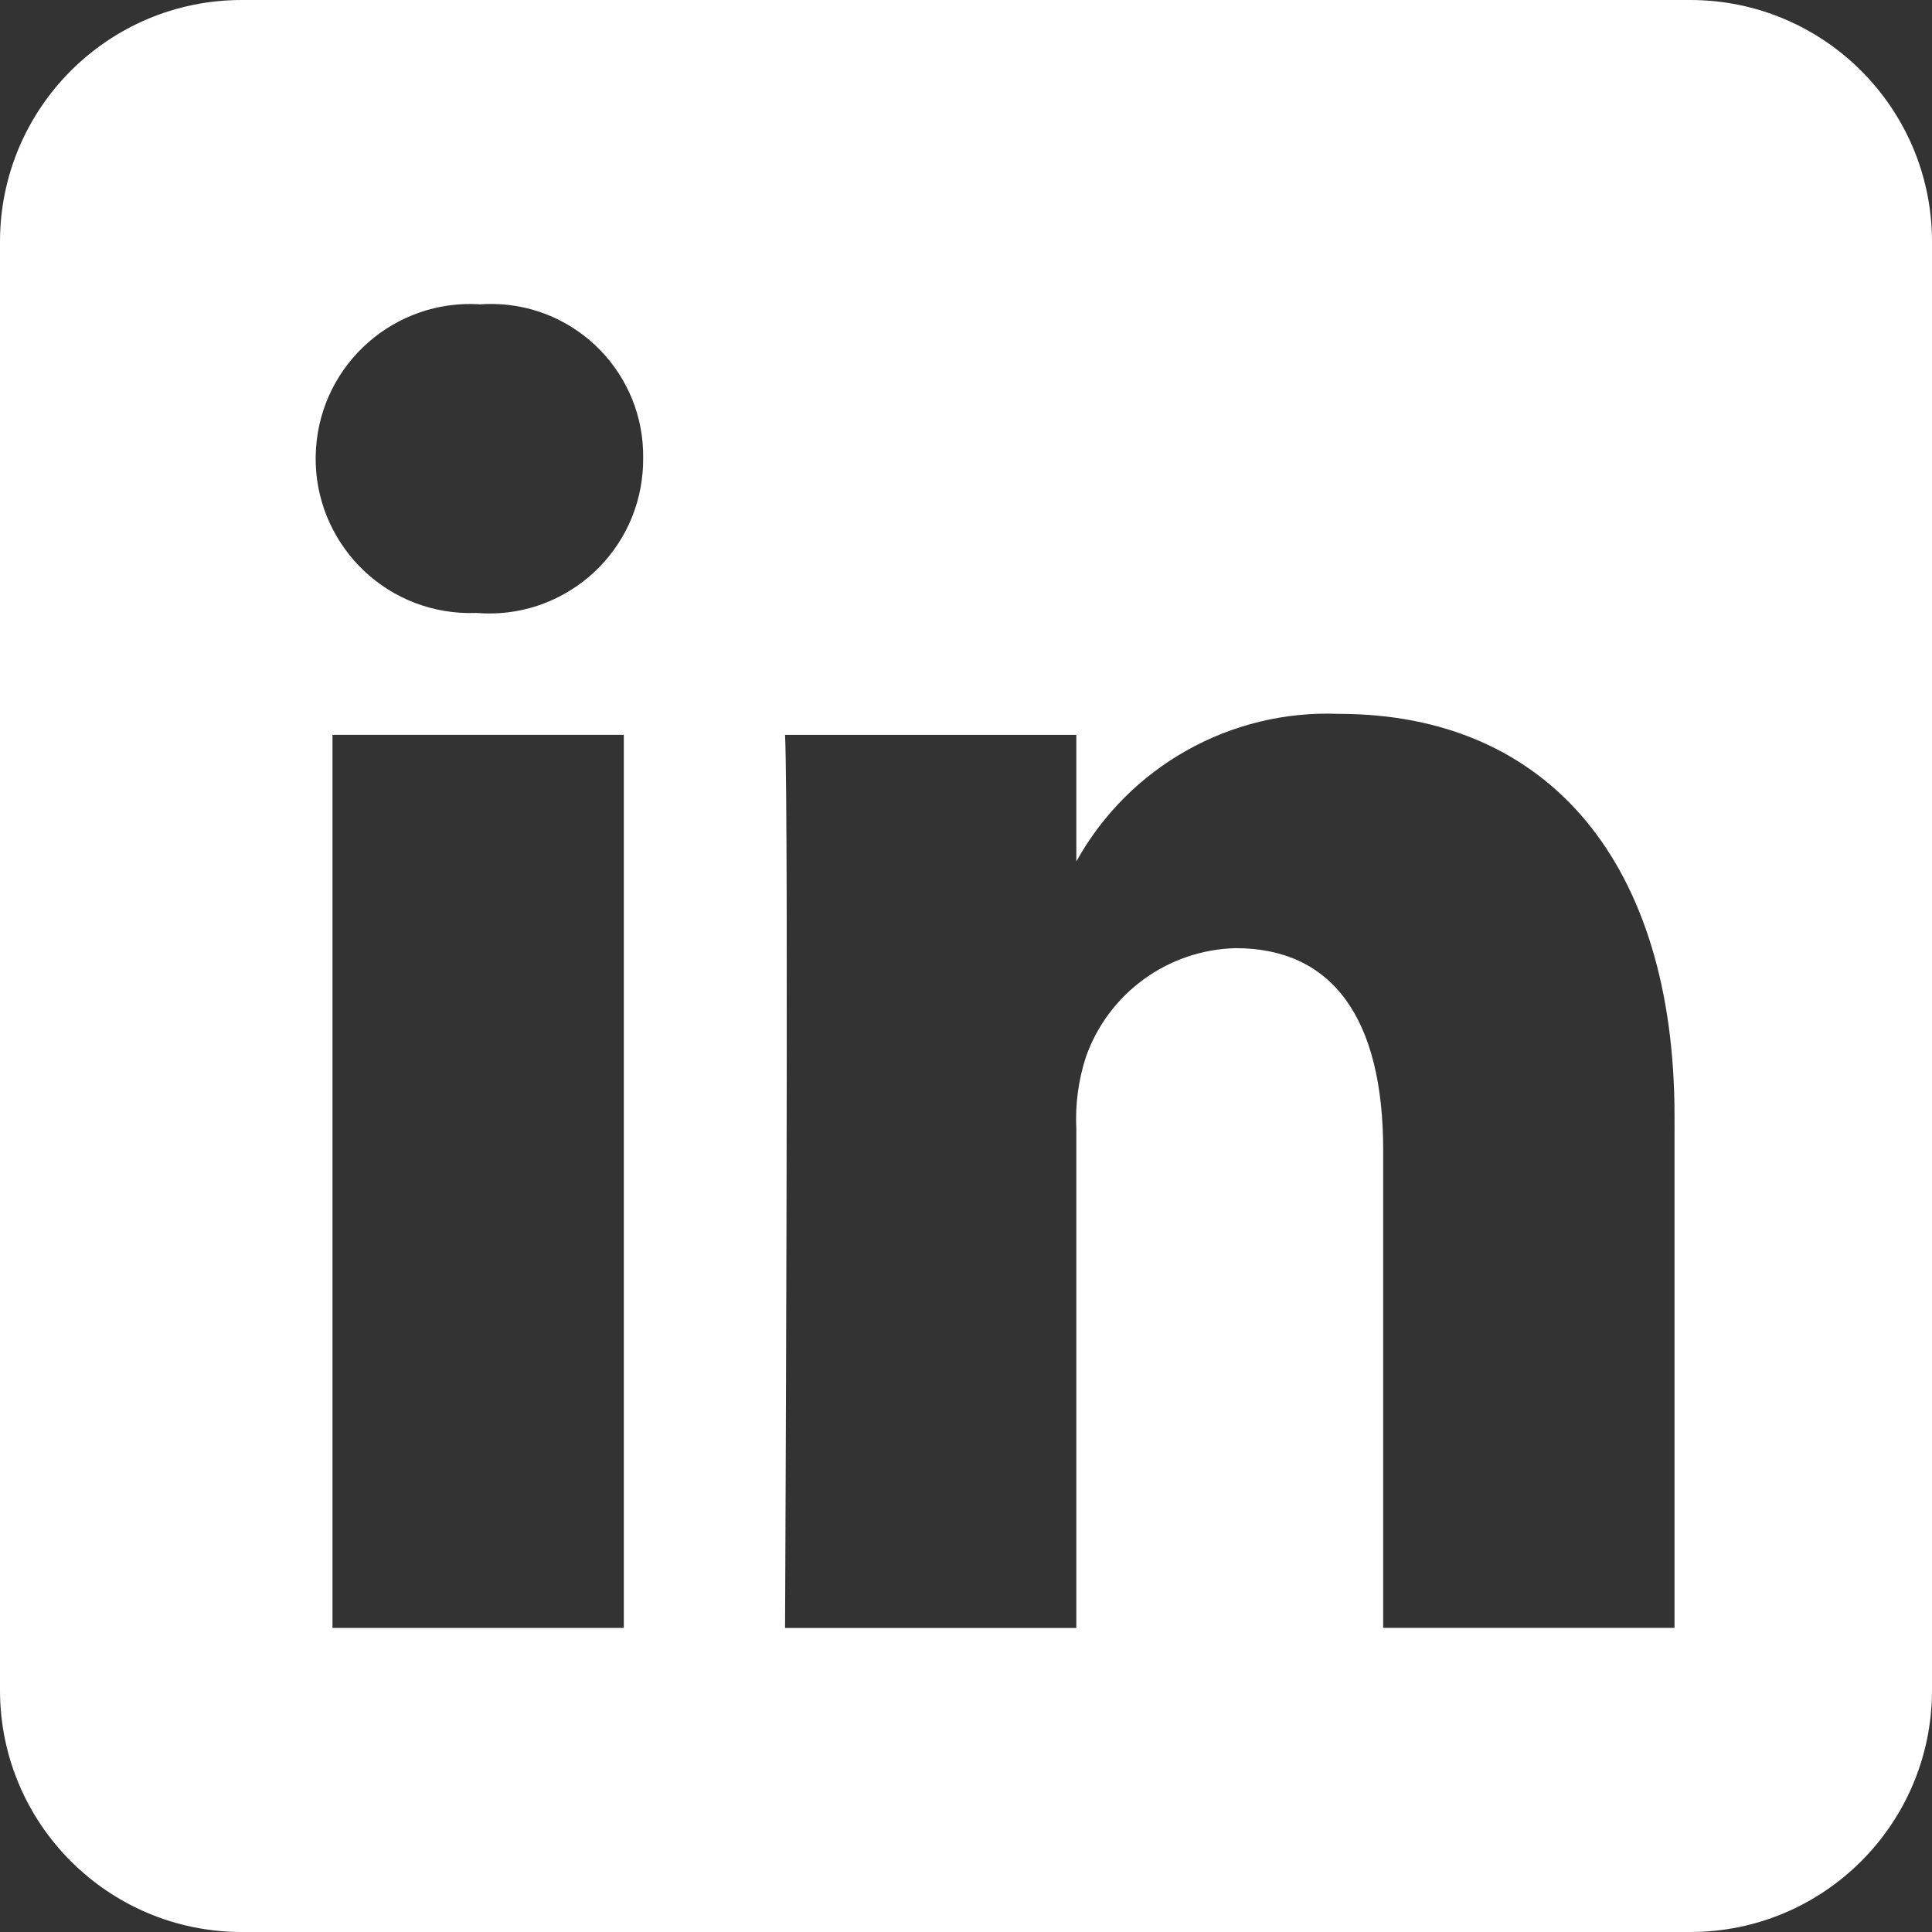<svg xmlns="http://www.w3.org/2000/svg" width="256" height="256" viewBox="0 0 256 256"><rect x="0" y="0" width="256" height="256" fill="#333333" stroke="none"/><path fill="#FFF" d="M224.012 256H32.004C14.35 255.982.037 241.686 0 224.03V32.006C.017 14.336 14.335.016 32.004 0h192.008C241.674.025 255.984 14.342 256 32.006V224.03c-.033 17.652-14.34 31.95-31.988 31.97zM163.73 125.636c12.79 0 19.548 9.252 19.548 26.756v63.312h38.605V147.86c0-33.358-16.614-53.267-44.45-53.267-14.368-.59-27.84 6.977-34.813 19.55v-16.77h-38.597c.516 10.954 0 117.24 0 118.34h38.597v-66.09c-.165-3.25.268-6.502 1.277-9.597 2.99-8.444 10.877-14.17 19.833-14.39zM44.056 97.372v118.34H82.66V97.372H44.056zm19.578-57.047c-11.284-.736-21.028 7.815-21.764 19.1-.736 11.286 7.815 21.03 19.1 21.767.715.047 1.433.056 2.15.026 11.227.94 21.09-7.4 22.03-18.628.052-.61.075-1.22.072-1.833.176-11.134-8.707-20.303-19.84-20.48-.583-.01-1.166.007-1.748.048z"/></svg>